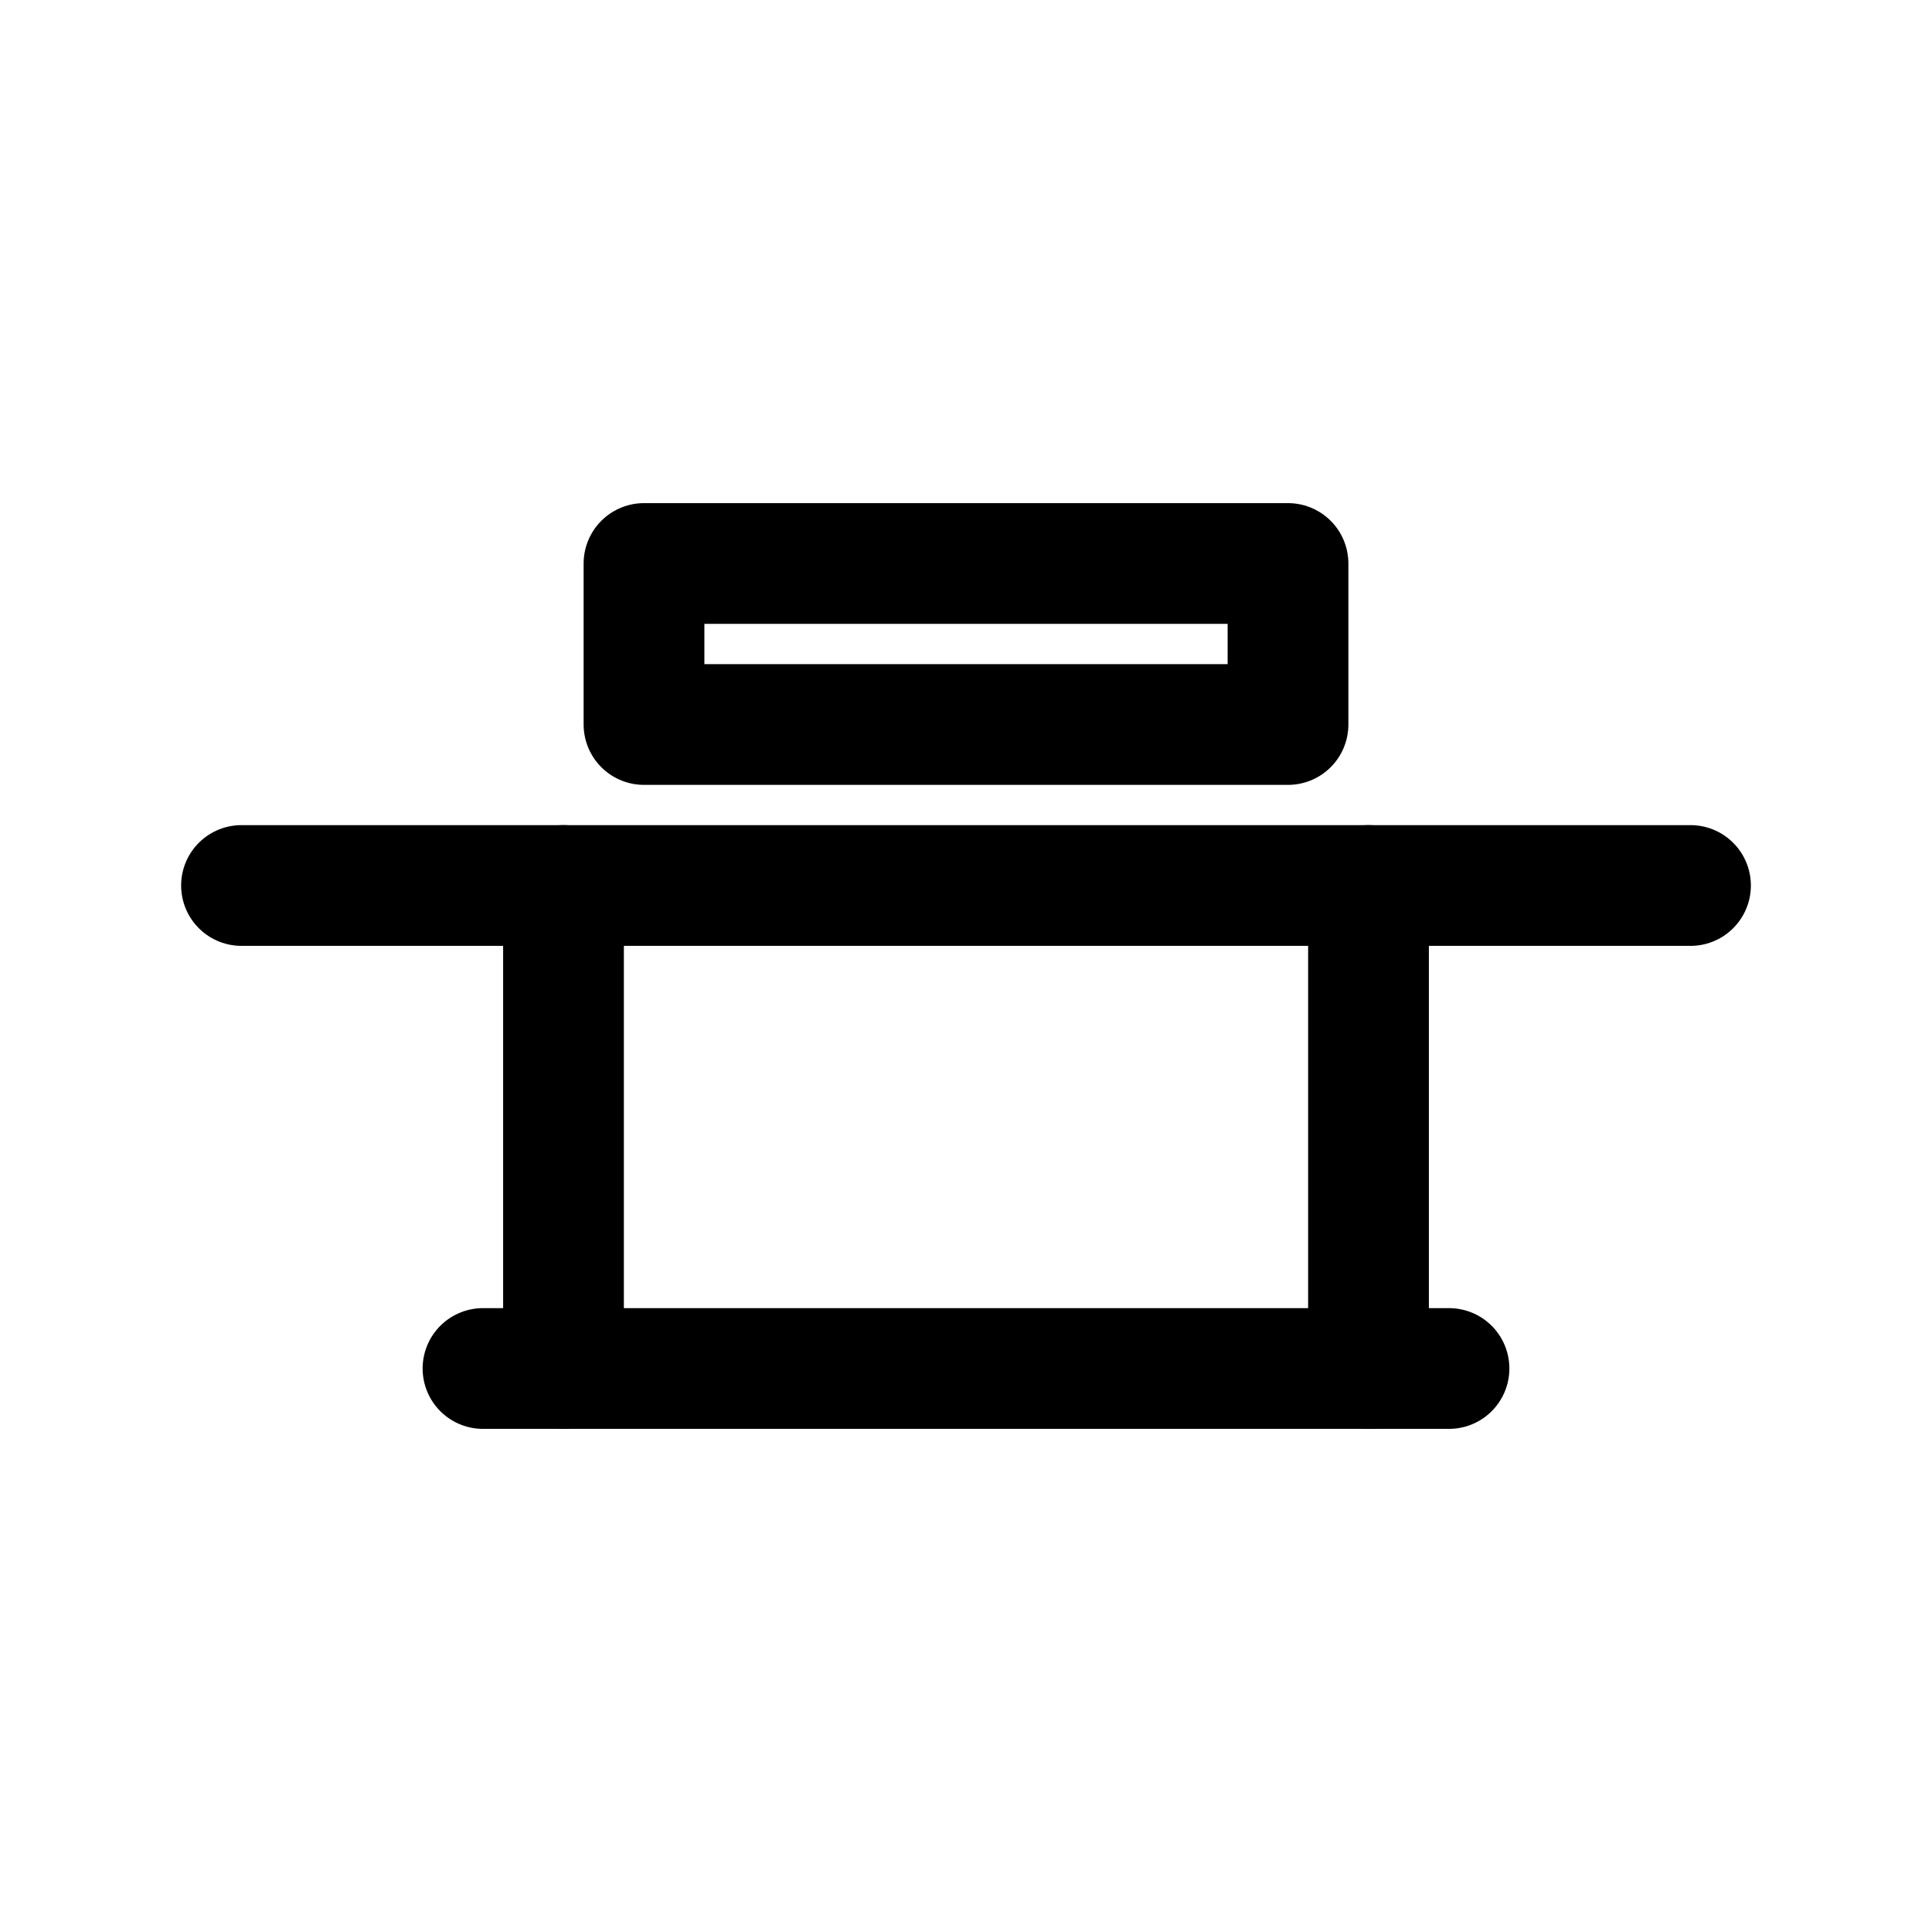 <svg xmlns="http://www.w3.org/2000/svg" viewBox="0 0 24 24" fill="none" stroke="currentColor" stroke-width="1.5" stroke-linecap="round" stroke-linejoin="round">
  <path d="M3 11h18"/>
  <path d="M7 11v6"/>
  <path d="M17 11v6"/>
  <path d="M6 17h12"/>
  <path d="M8 7h8v2H8z"/>
</svg>